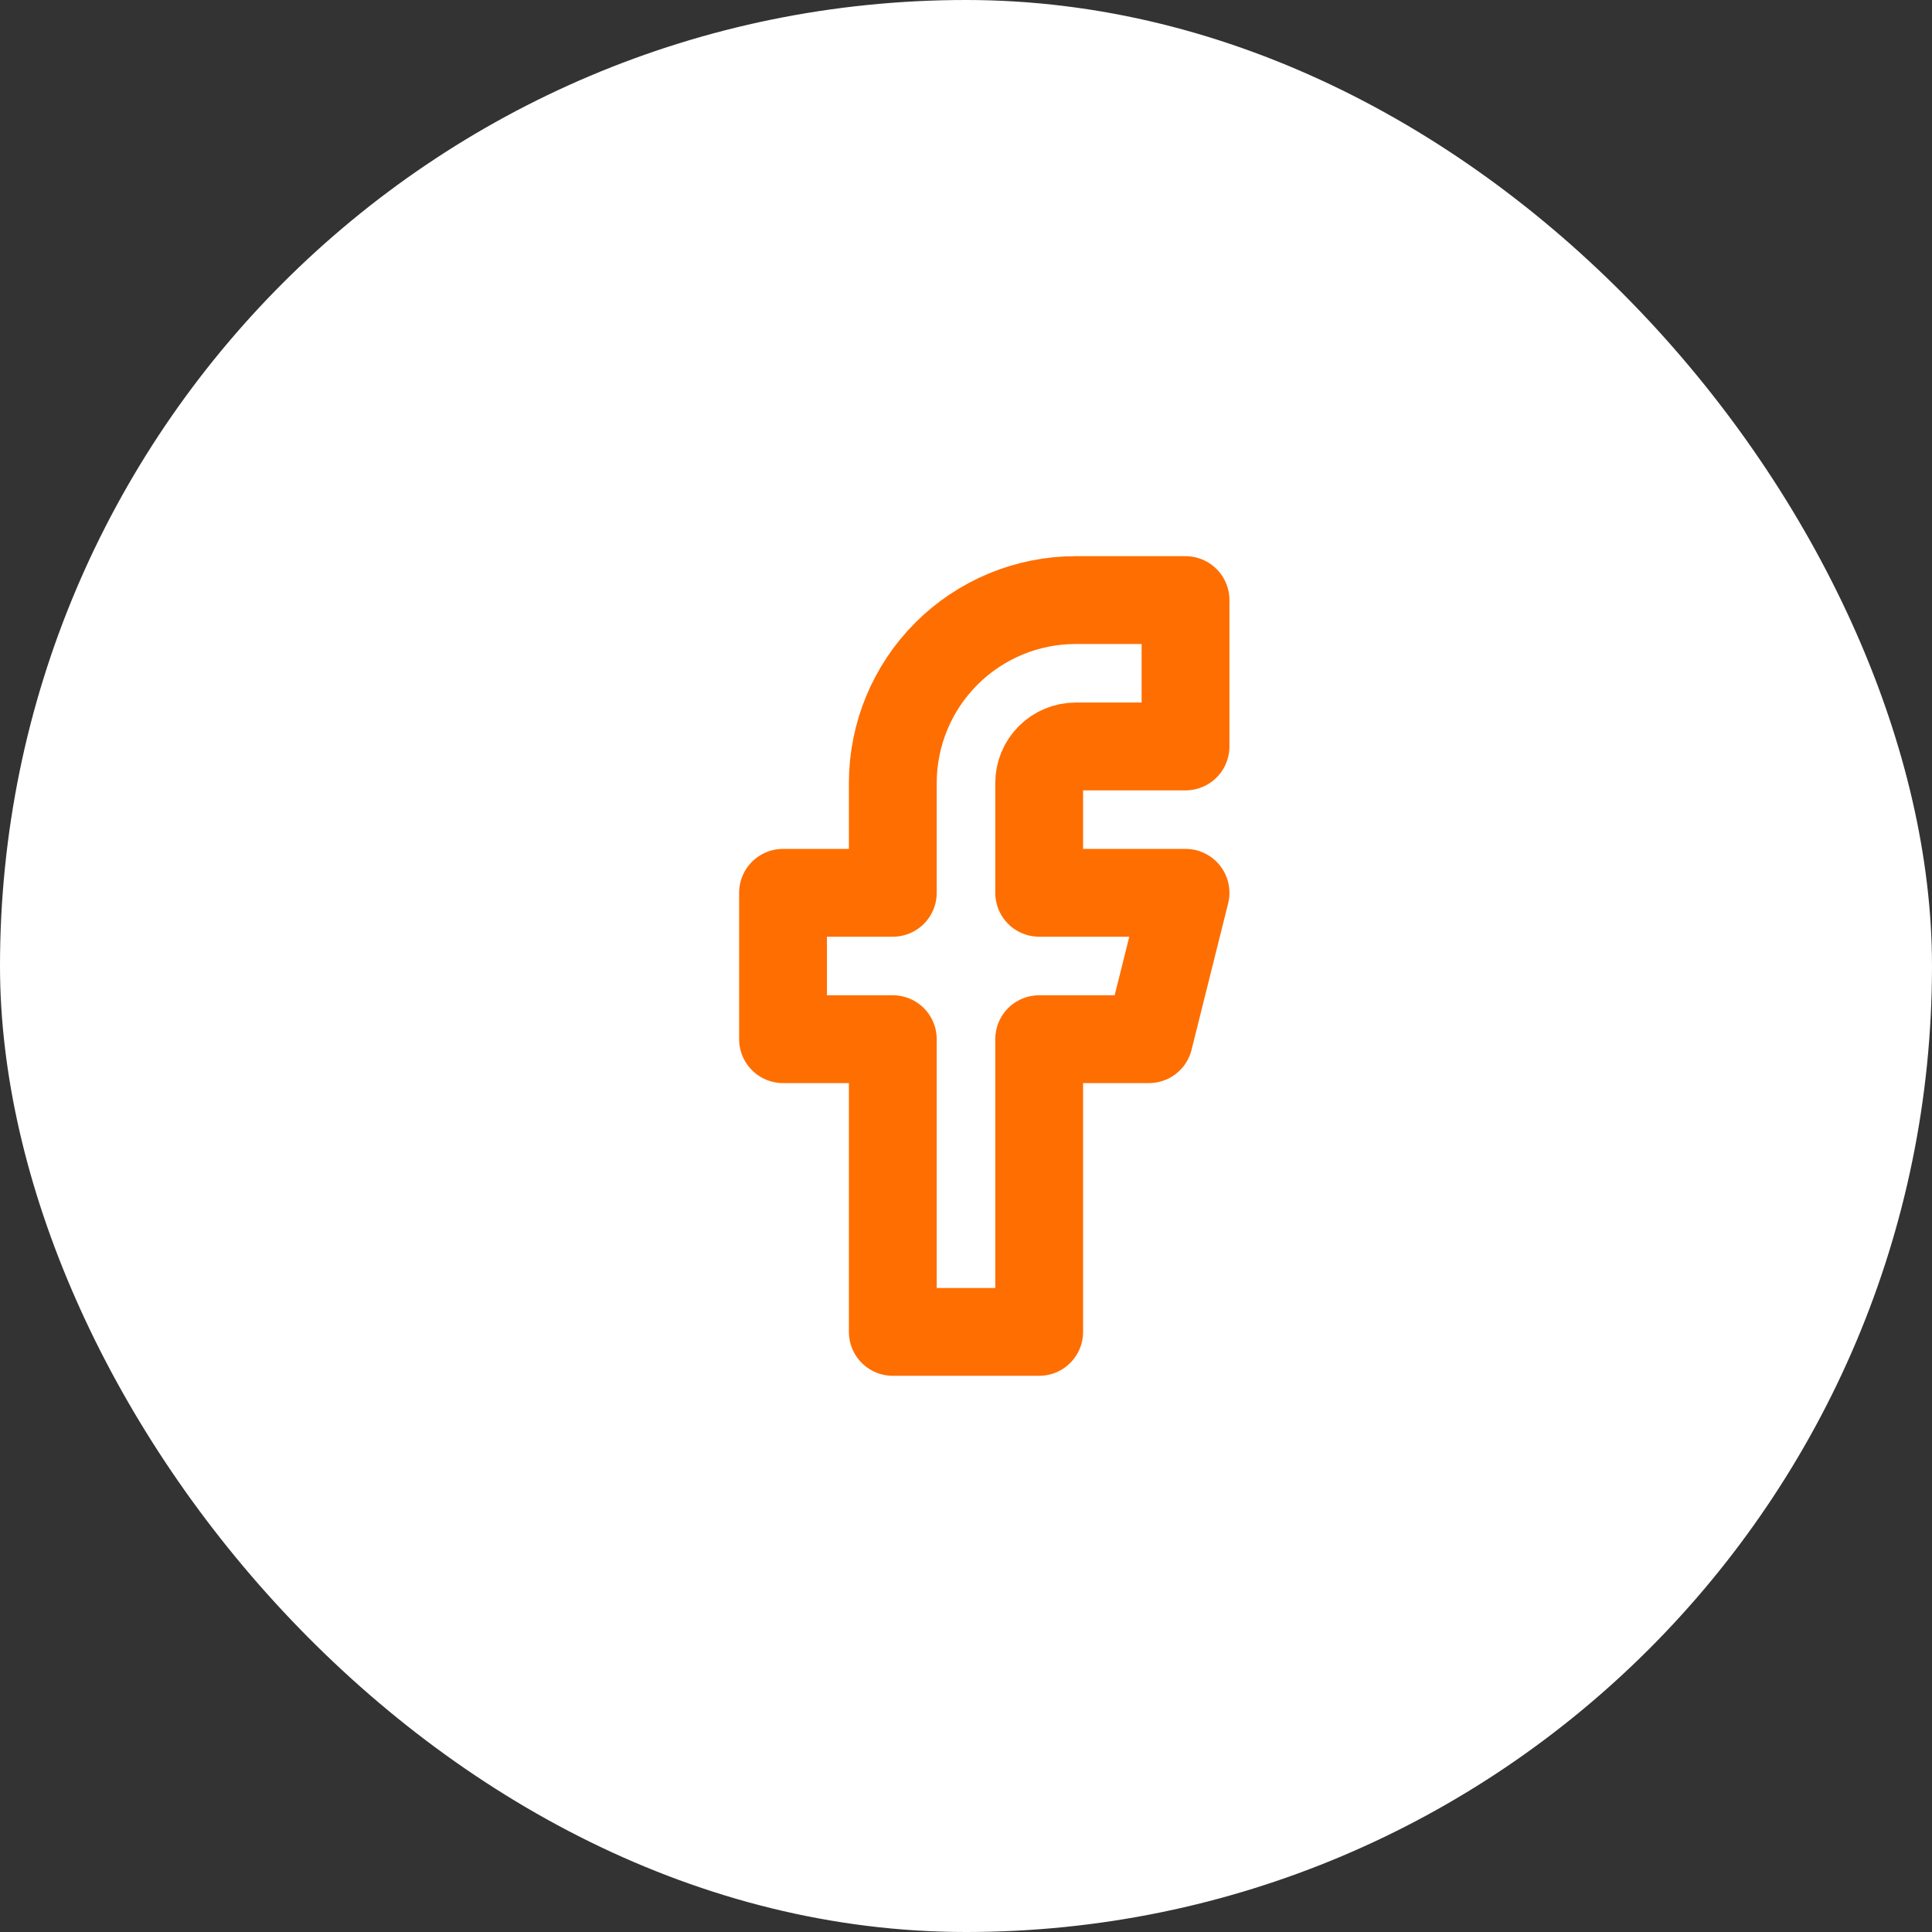 <svg width="88" height="88" viewBox="0 0 88 88" fill="none" xmlns="http://www.w3.org/2000/svg">
<rect x="0" y="0" width="88" height="88" fill="#333333" stroke="none"/>
<rect width="88" height="88" rx="44" fill="white"/>
<path d="M53.999 27.333H48.999C46.789 27.333 44.67 28.211 43.107 29.774C41.544 31.337 40.666 33.456 40.666 35.666V40.666H35.666V47.333H40.666V60.666H47.333V47.333H52.333L53.999 40.666H47.333V35.666C47.333 35.224 47.508 34.8 47.821 34.488C48.133 34.175 48.557 34 48.999 34H53.999V27.333Z" stroke="#FF6E00" stroke-width="4" stroke-linecap="round" stroke-linejoin="round"/>
</svg>
